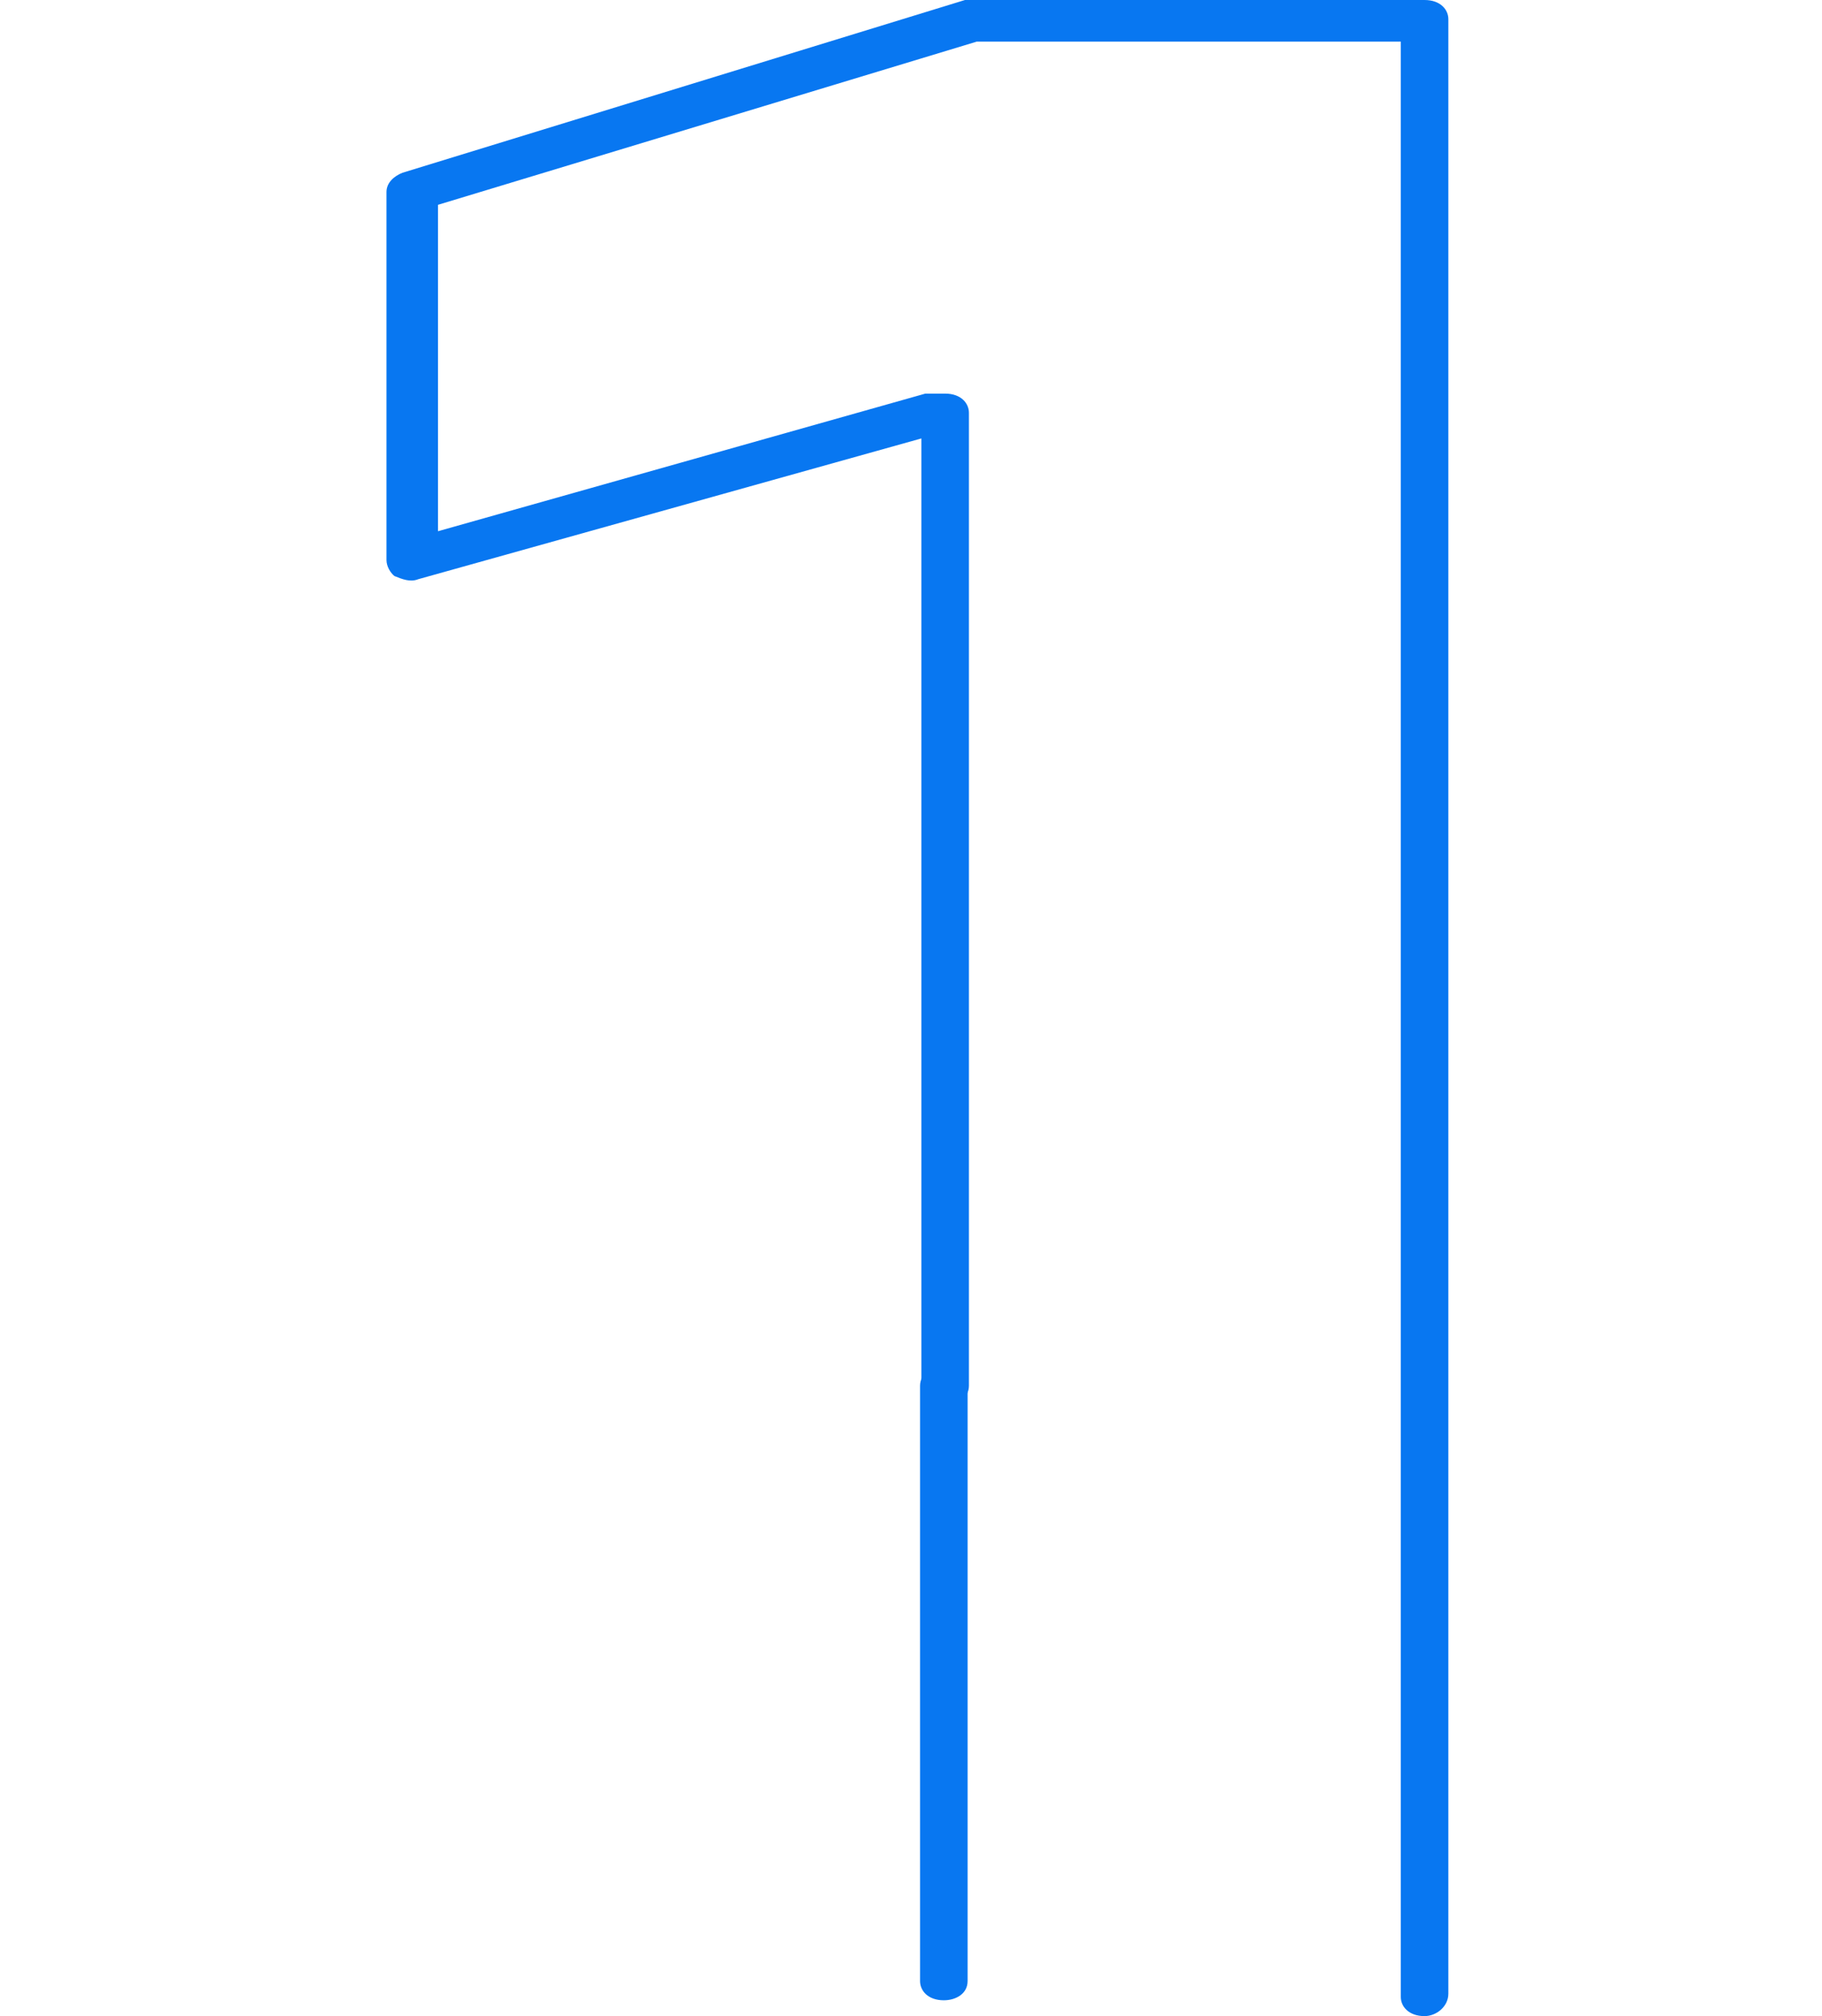 <svg width="66" height="73" viewBox="0 0 66 73" fill="none" xmlns="http://www.w3.org/2000/svg">
<rect width="66" height="73" fill="white"/>
<path d="M34.189 72.427C33.615 72.427 33.328 72.08 33.328 71.732V50.18C33.328 49.716 33.759 49.484 34.189 49.484C34.763 49.484 35.05 49.832 35.05 50.18V71.732C35.05 72.195 34.62 72.427 34.189 72.427Z" fill="#0877F1"/>
<path d="M51.603 73C51.029 73 50.742 72.652 50.742 72.305V1.506H35.385L15.866 7.416V19.235L33.519 14.252C33.663 14.252 33.663 14.252 33.806 14.252H34.237C34.811 14.252 35.098 14.6 35.098 14.948V50.173C35.098 50.636 34.667 50.868 34.237 50.868C33.663 50.868 33.376 50.521 33.376 50.173V15.875L15.148 20.973C14.861 21.089 14.574 20.973 14.287 20.857C14.143 20.741 14 20.509 14 20.278V6.952C14 6.605 14.287 6.373 14.574 6.257L34.955 0C35.098 0 35.098 0 35.242 0H51.603C52.178 0 52.465 0.348 52.465 0.695V72.189C52.465 72.652 52.034 73 51.603 73Z" fill="#0877F1"/>
</svg>
